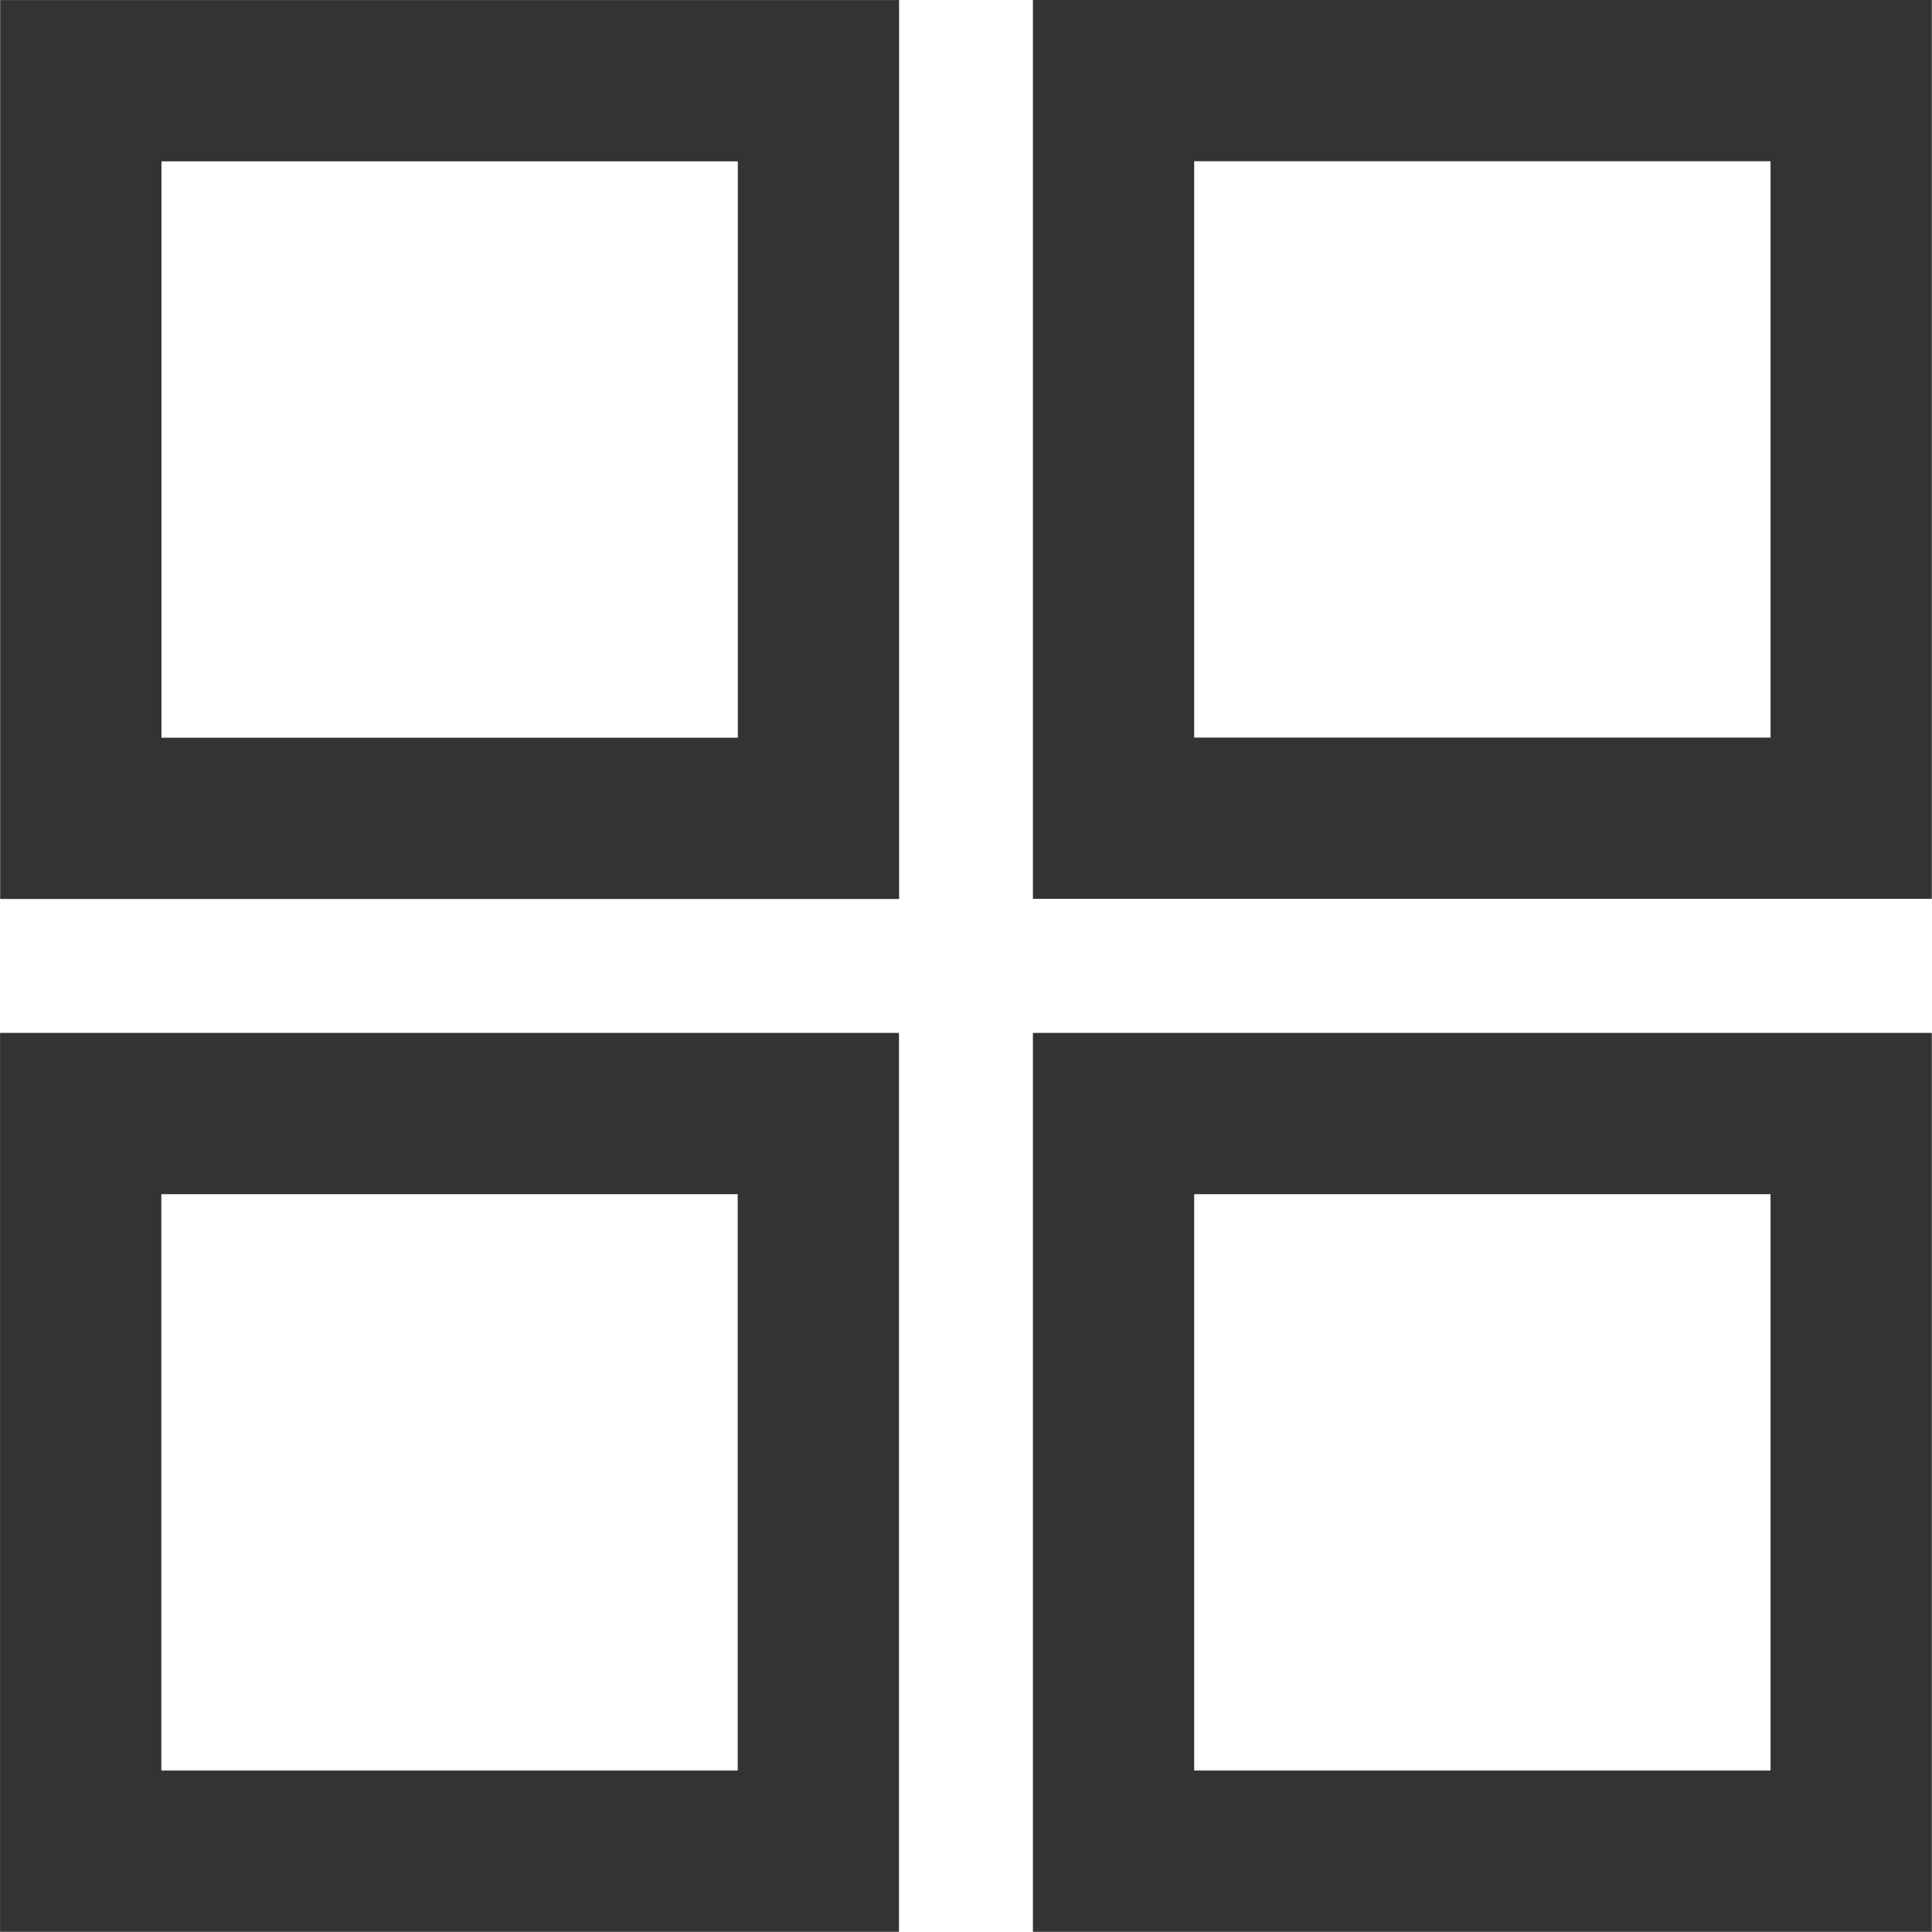 <?xml version="1.0" encoding="UTF-8"?>
<!DOCTYPE svg PUBLIC "-//W3C//DTD SVG 1.1//EN" "http://www.w3.org/Graphics/SVG/1.1/DTD/svg11.dtd">
<!-- Creator: CorelDRAW 2019 (64-Bit) -->
<svg xmlns="http://www.w3.org/2000/svg" xml:space="preserve" width="0.16in" height="0.16in" version="1.1" style="shape-rendering:geometricPrecision; text-rendering:geometricPrecision; image-rendering:optimizeQuality; fill-rule:evenodd; clip-rule:evenodd"
viewBox="0 0 159.69 159.69"
 xmlns:xlink="http://www.w3.org/1999/xlink">
 <defs>
  <style type="text/css">
   <![CDATA[
    .str0 {stroke:#333333;stroke-width:13.33;stroke-miterlimit:2.613}
    .fil0 {fill:none}
   ]]>
  </style>
 </defs>
 <g id="Layer_x0020_1">
  <rect class="fil0 str0" x="92.04" y="6.66" width="60.97" height="60.97"/>
  <rect class="fil0 str0" x="6.68" y="6.67" width="60.97" height="60.97"/>
  <rect class="fil0 str0" x="6.67" y="92.04" width="60.97" height="60.97"/>
  <rect class="fil0 str0" x="92.04" y="92.04" width="60.97" height="60.97"/>
 </g>
</svg>
